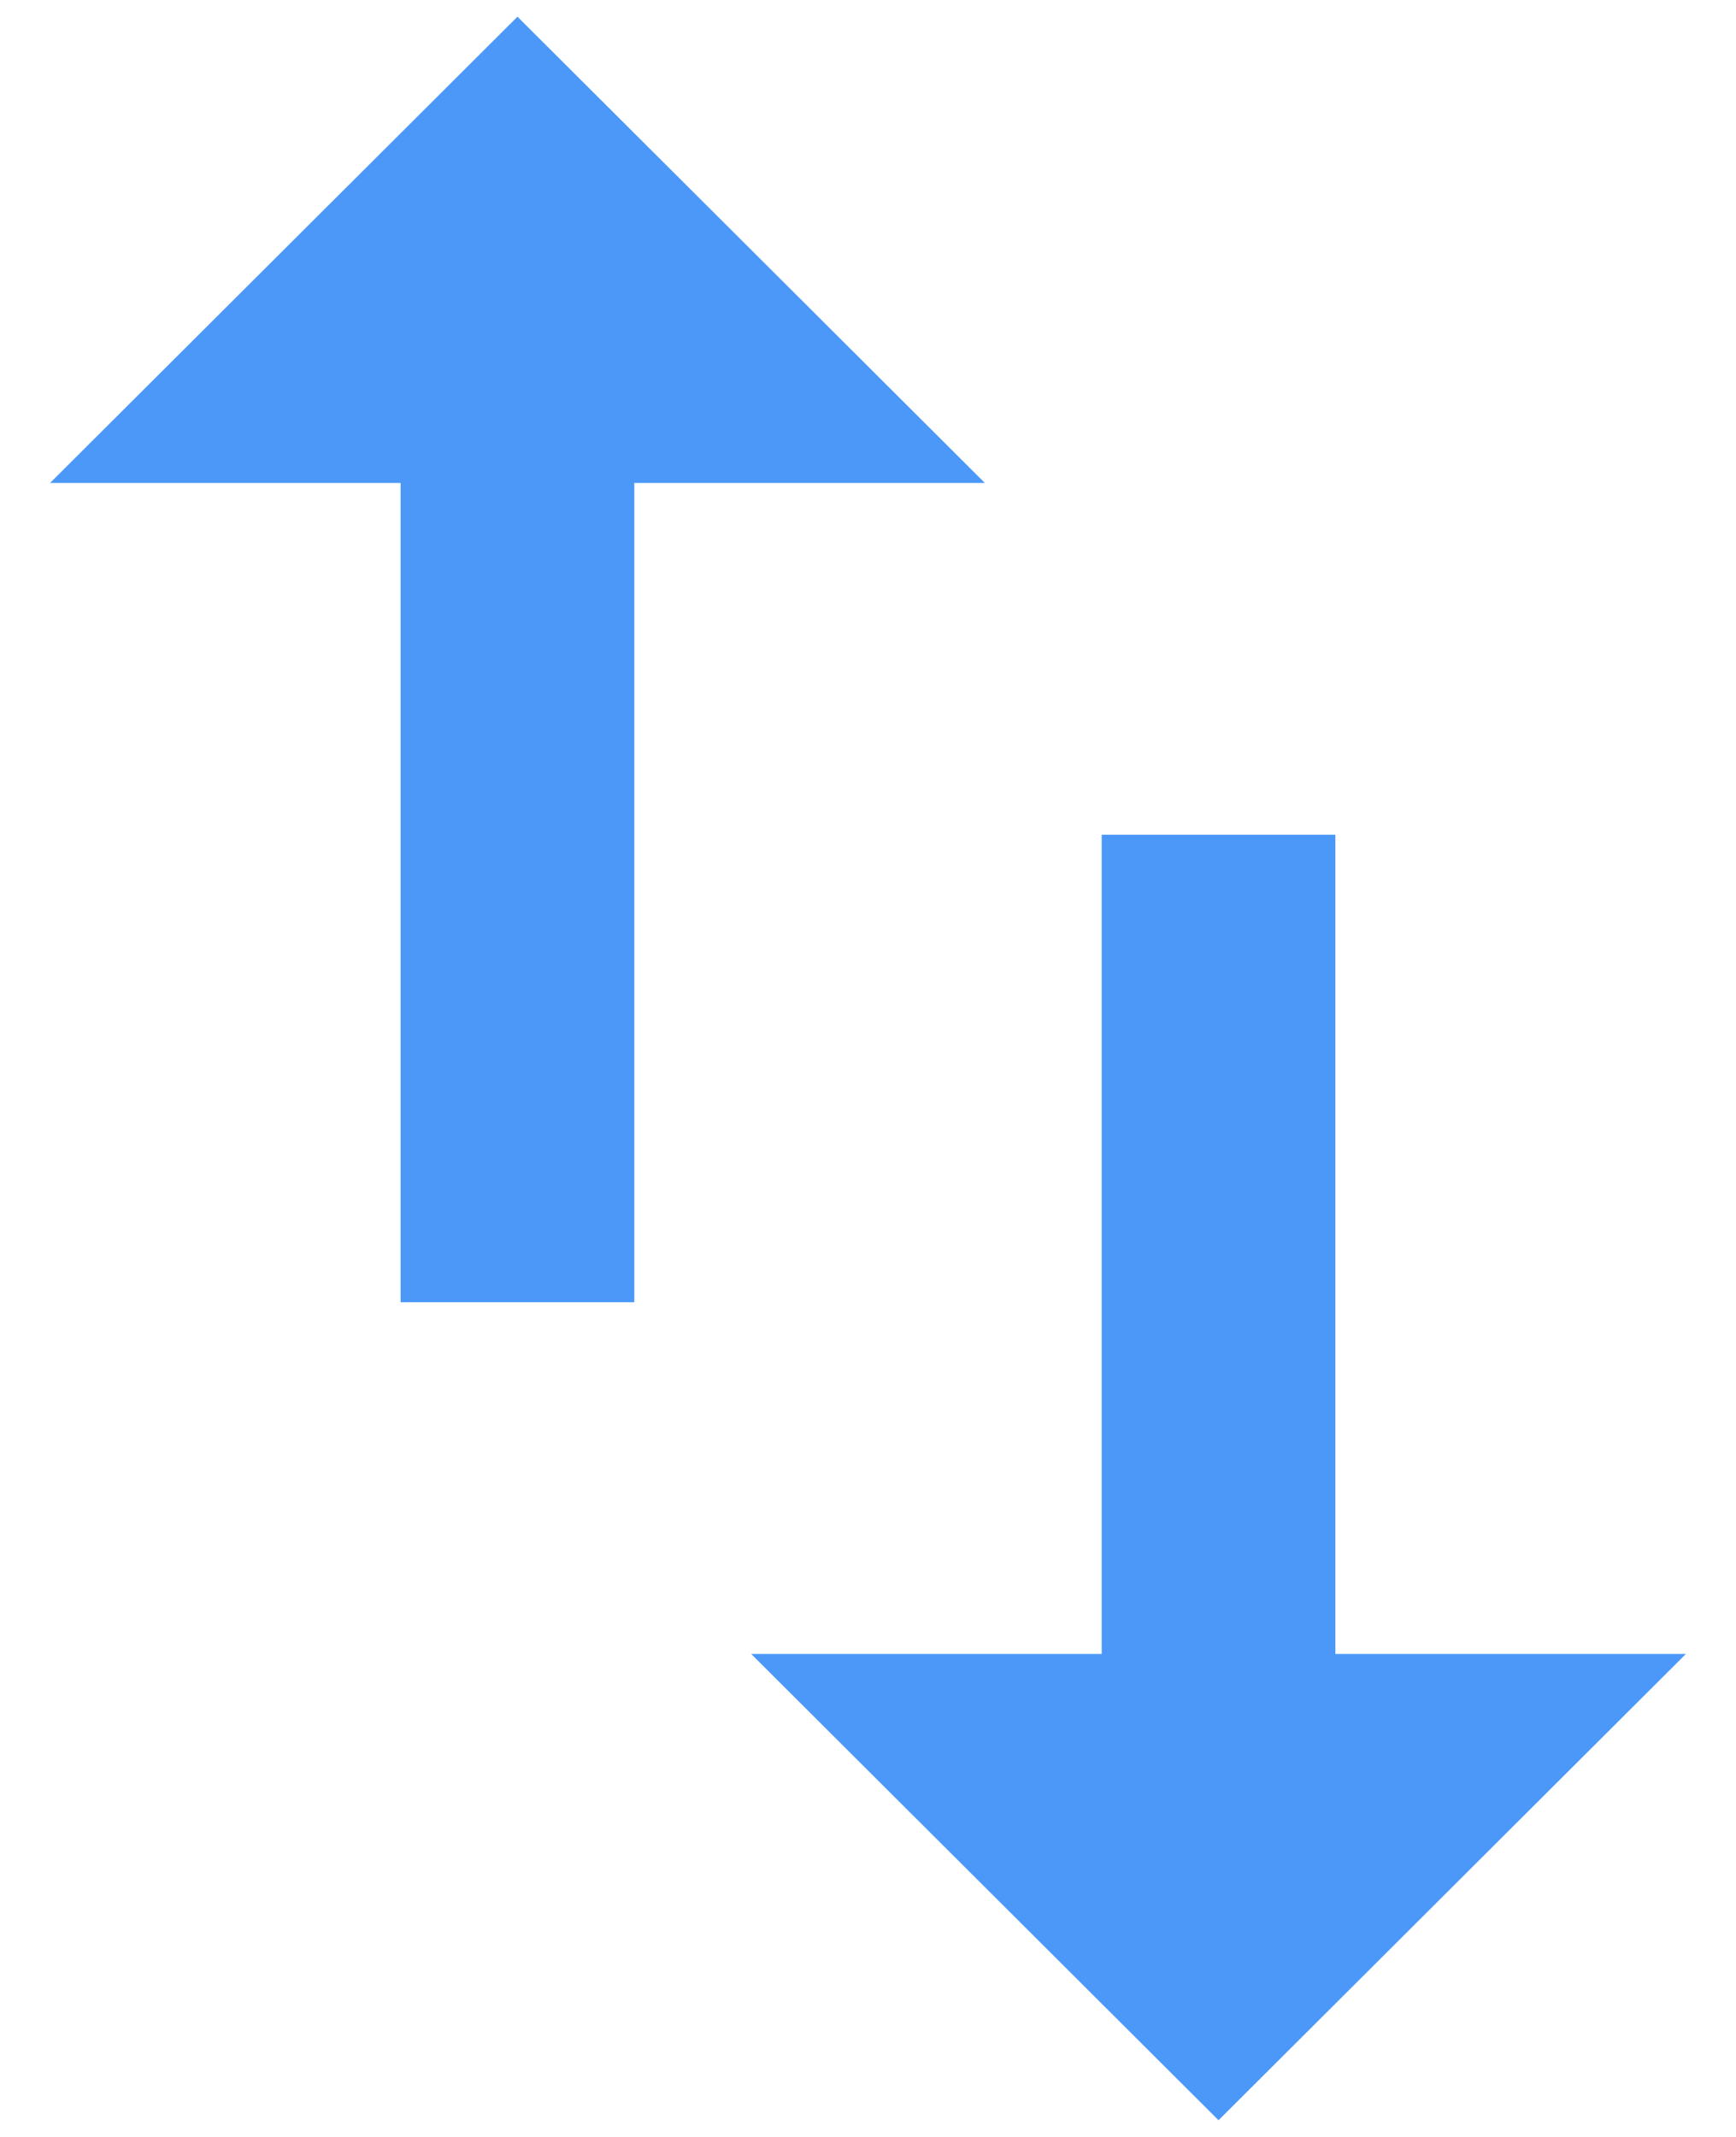 <svg width="26" height="32" viewBox="0 0 26 32" fill="none" xmlns="http://www.w3.org/2000/svg">
<path d="M0.75 7.232H6V19.5H9.5V7.232H14.75L7.75 0.25L0.75 7.232ZM16.5 12.5V24.767H11.25L18.25 31.75L25.25 24.767H20V12.5H16.5Z" fill="#4B98F8"/>
</svg>
